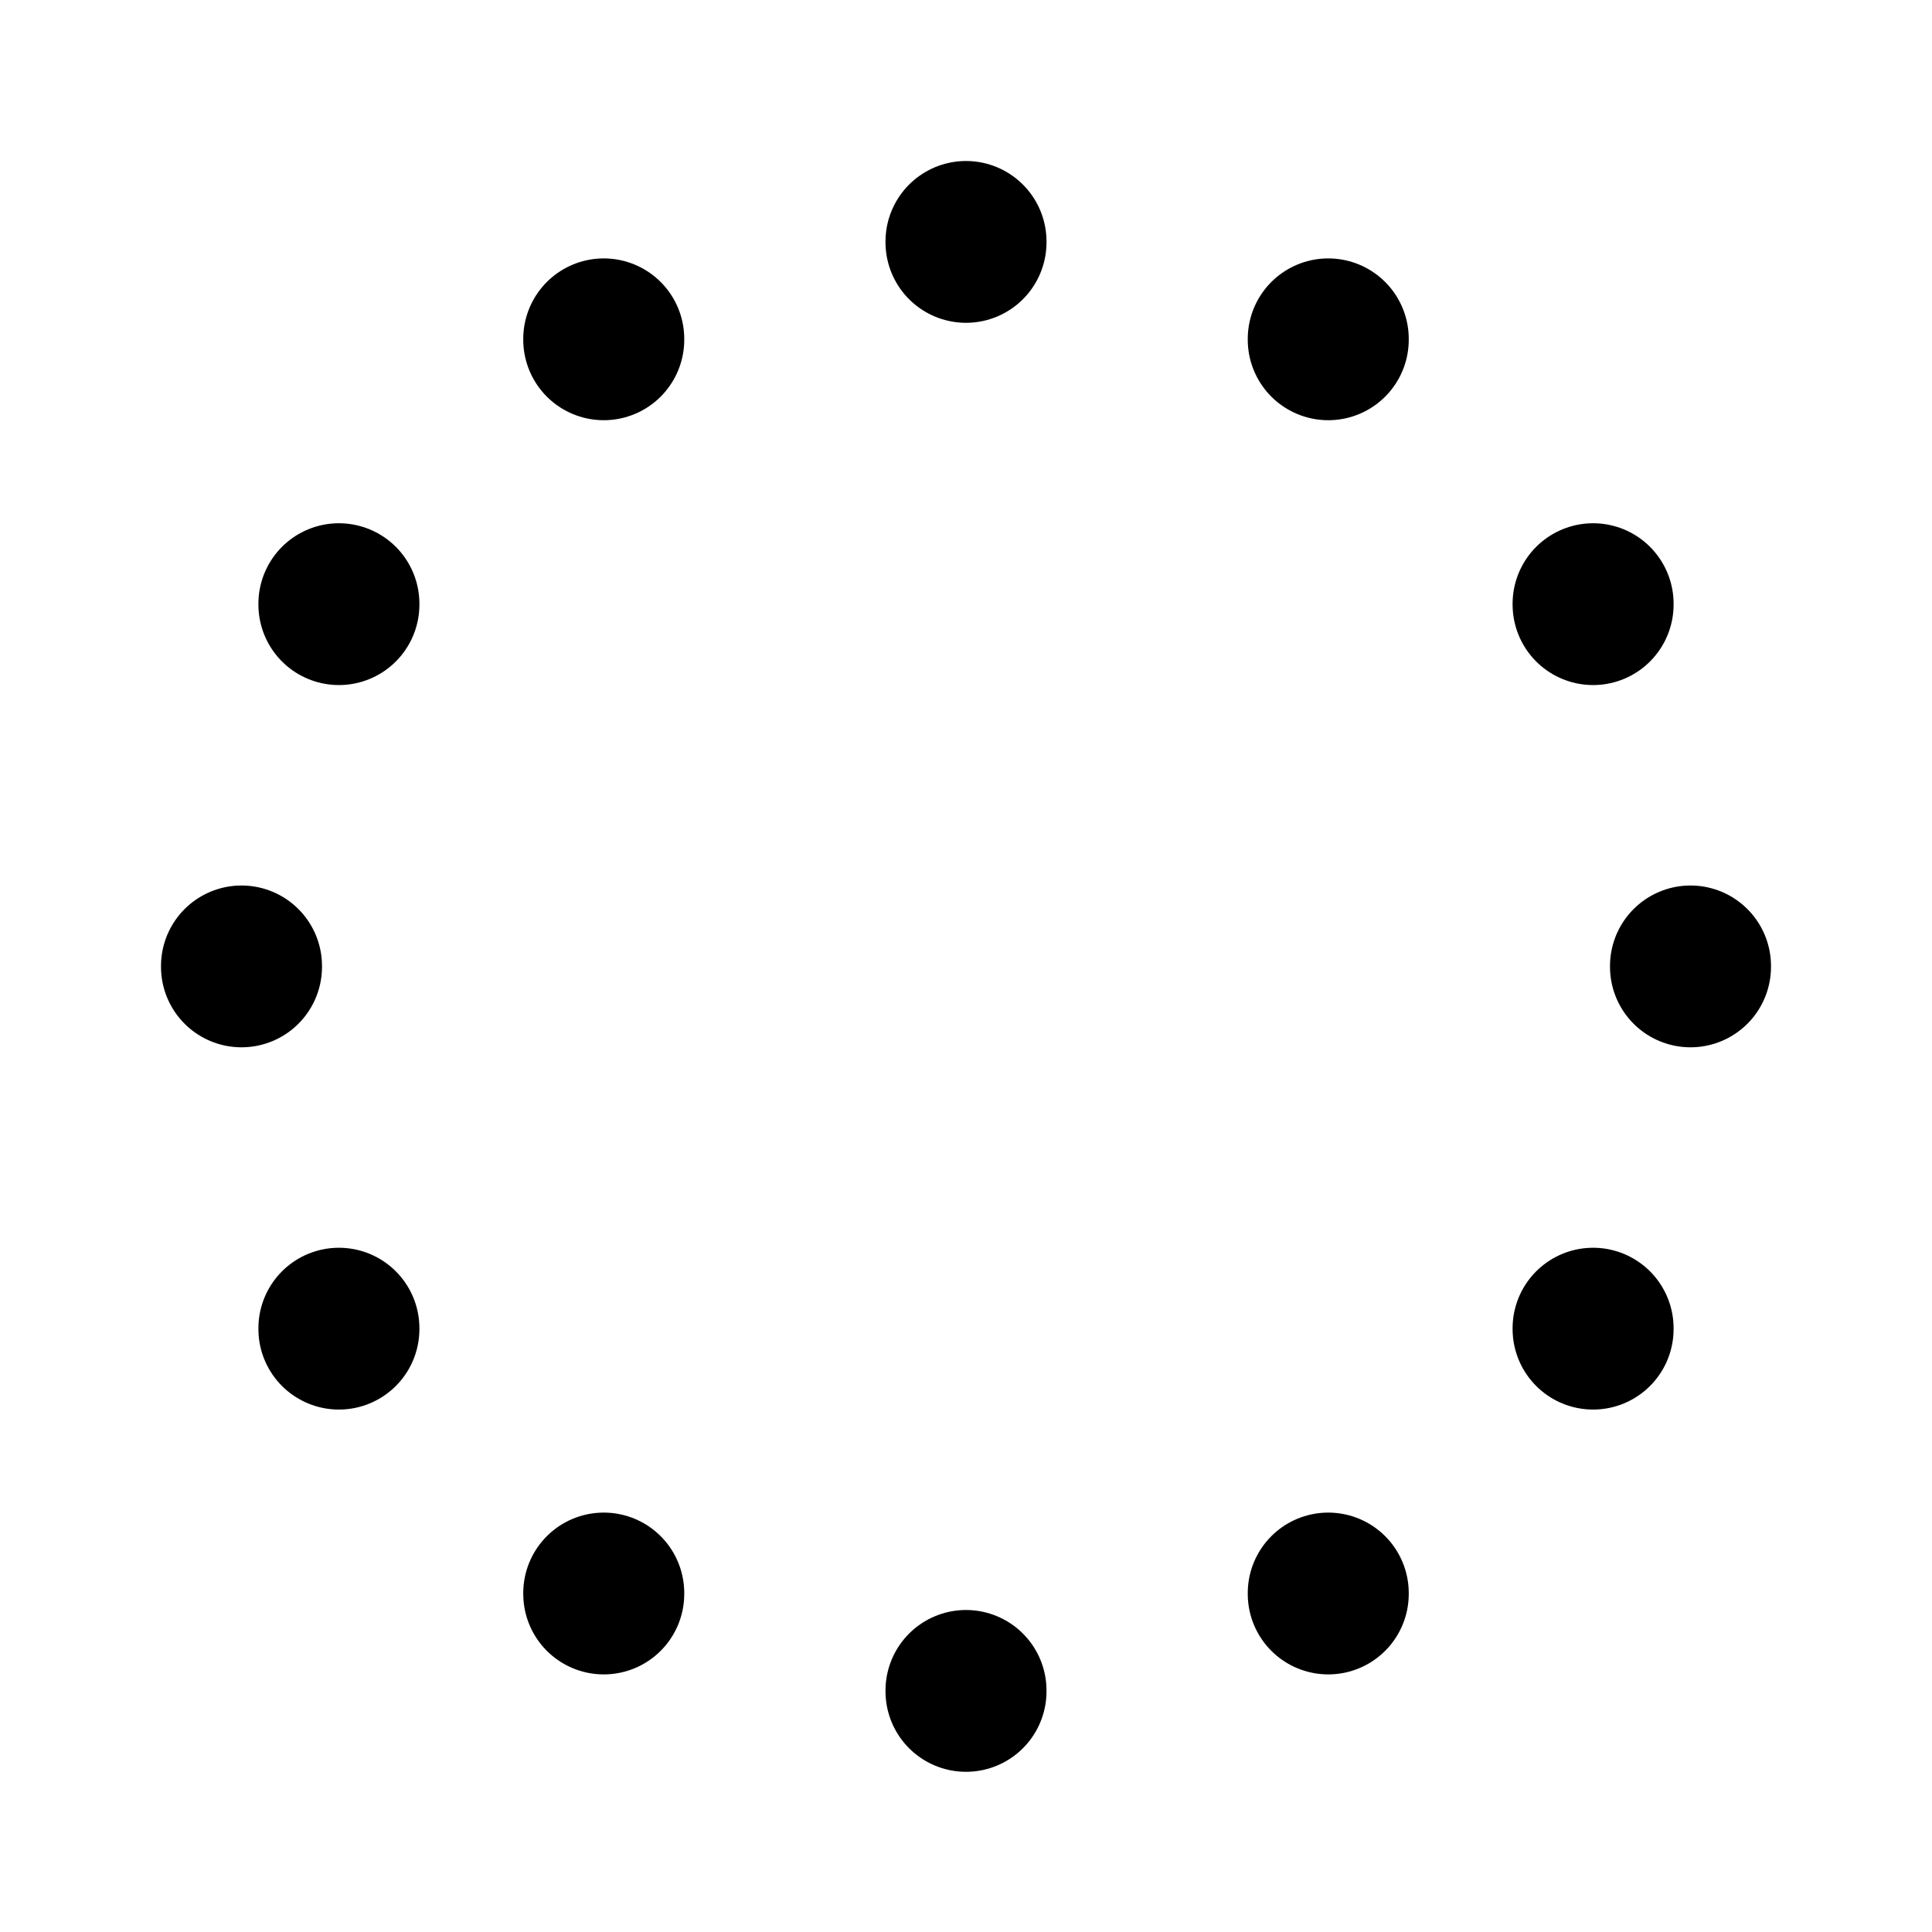 <svg xmlns="http://www.w3.org/2000/svg" class="icon icon-tabler icon-tabler-circle-dotted" width="24" height="24" viewBox="0 0 24 24" stroke-width="2" stroke="currentColor" fill="none" stroke-linecap="round" stroke-linejoin="round">
  <path stroke="none" d="M0 0h24v24H0z" fill="none"/>
  <line x1="7.5" y1="4.21" x2="7.5" y2="4.22" />
  <line x1="4.21" y1="7.5" x2="4.21" y2="7.51" />
  <line x1="3" y1="12" x2="3" y2="12.01" />
  <line x1="4.21" y1="16.5" x2="4.21" y2="16.51" />
  <line x1="7.5" y1="19.79" x2="7.5" y2="19.8" />
  <line x1="12" y1="21" x2="12" y2="21.01" />
  <line x1="16.5" y1="19.79" x2="16.5" y2="19.8" />
  <line x1="19.79" y1="16.5" x2="19.79" y2="16.51" />
  <line x1="21" y1="12" x2="21" y2="12.01" />
  <line x1="19.79" y1="7.5" x2="19.79" y2="7.51" />
  <line x1="16.5" y1="4.21" x2="16.5" y2="4.22" />
  <line x1="12" y1="3" x2="12" y2="3.01" />
</svg>


